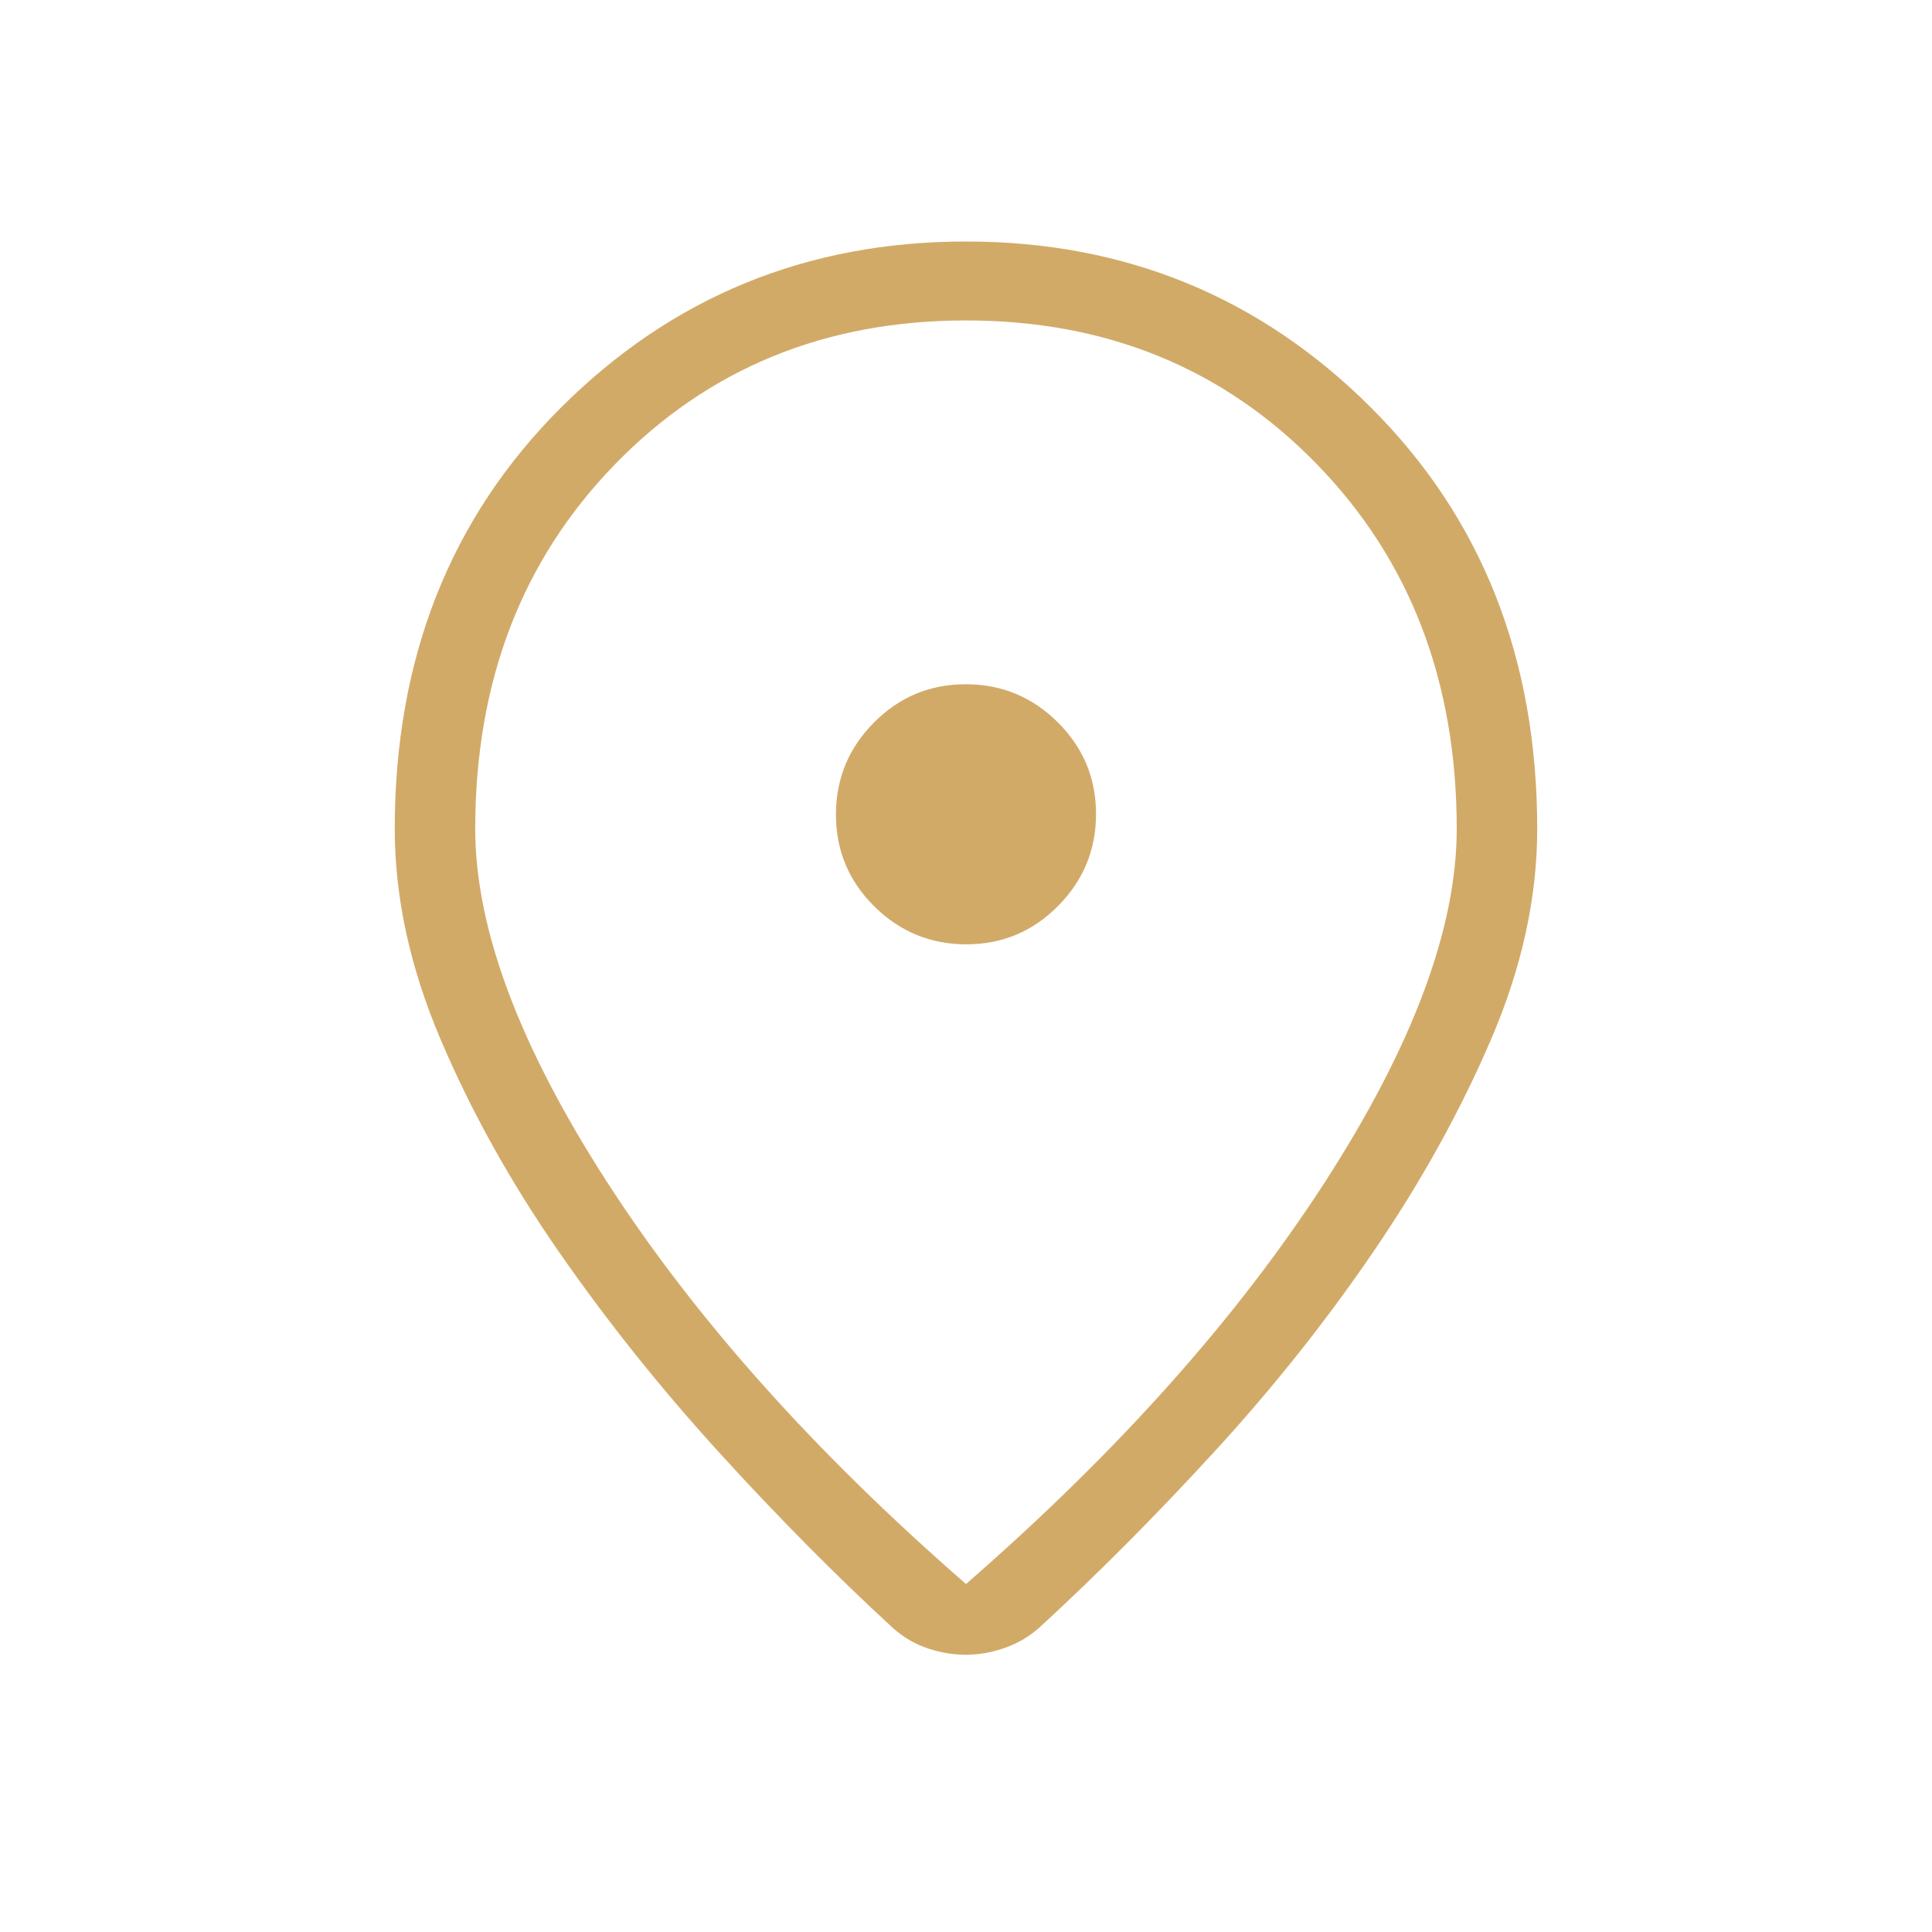 <?xml version="1.0" encoding="UTF-8"?>
<svg xmlns="http://www.w3.org/2000/svg" width="50" height="50" viewBox="0 0 50 50" fill="none">
  <path d="M25 40.994C28.915 37.585 32.011 34.119 34.287 30.595C36.562 27.07 37.7 24.022 37.7 21.451C37.7 17.639 36.494 14.493 34.08 12.013C31.667 9.533 28.64 8.293 25 8.293C21.359 8.293 18.332 9.533 15.919 12.013C13.506 14.493 12.299 17.639 12.299 21.451C12.299 24.022 13.437 27.07 15.713 30.595C17.988 34.119 21.084 37.585 25 40.994ZM25 42.825C24.674 42.825 24.348 42.771 24.022 42.664C23.696 42.557 23.396 42.384 23.12 42.143C21.638 40.781 20.136 39.264 18.613 37.592C17.091 35.92 15.708 34.189 14.465 32.398C13.221 30.607 12.203 28.779 11.408 26.913C10.613 25.047 10.216 23.227 10.216 21.451C10.216 17.043 11.651 13.408 14.521 10.545C17.391 7.682 20.884 6.25 25 6.25C29.116 6.25 32.608 7.682 35.478 10.545C38.349 13.408 39.783 17.043 39.783 21.451C39.783 23.227 39.386 25.041 38.591 26.893C37.797 28.745 36.785 30.573 35.554 32.378C34.325 34.182 32.948 35.913 31.426 37.572C29.904 39.231 28.401 40.741 26.919 42.103C26.653 42.344 26.352 42.524 26.014 42.644C25.675 42.764 25.337 42.825 25 42.825ZM25.007 24.439C25.934 24.439 26.726 24.109 27.381 23.448C28.037 22.788 28.365 21.994 28.365 21.067C28.365 20.139 28.035 19.348 27.374 18.692C26.714 18.036 25.92 17.708 24.992 17.708C24.065 17.708 23.273 18.038 22.618 18.699C21.962 19.359 21.634 20.153 21.634 21.081C21.634 22.008 21.964 22.8 22.625 23.456C23.286 24.111 24.079 24.439 25.007 24.439Z" fill="#D2AA68"></path>
</svg>
